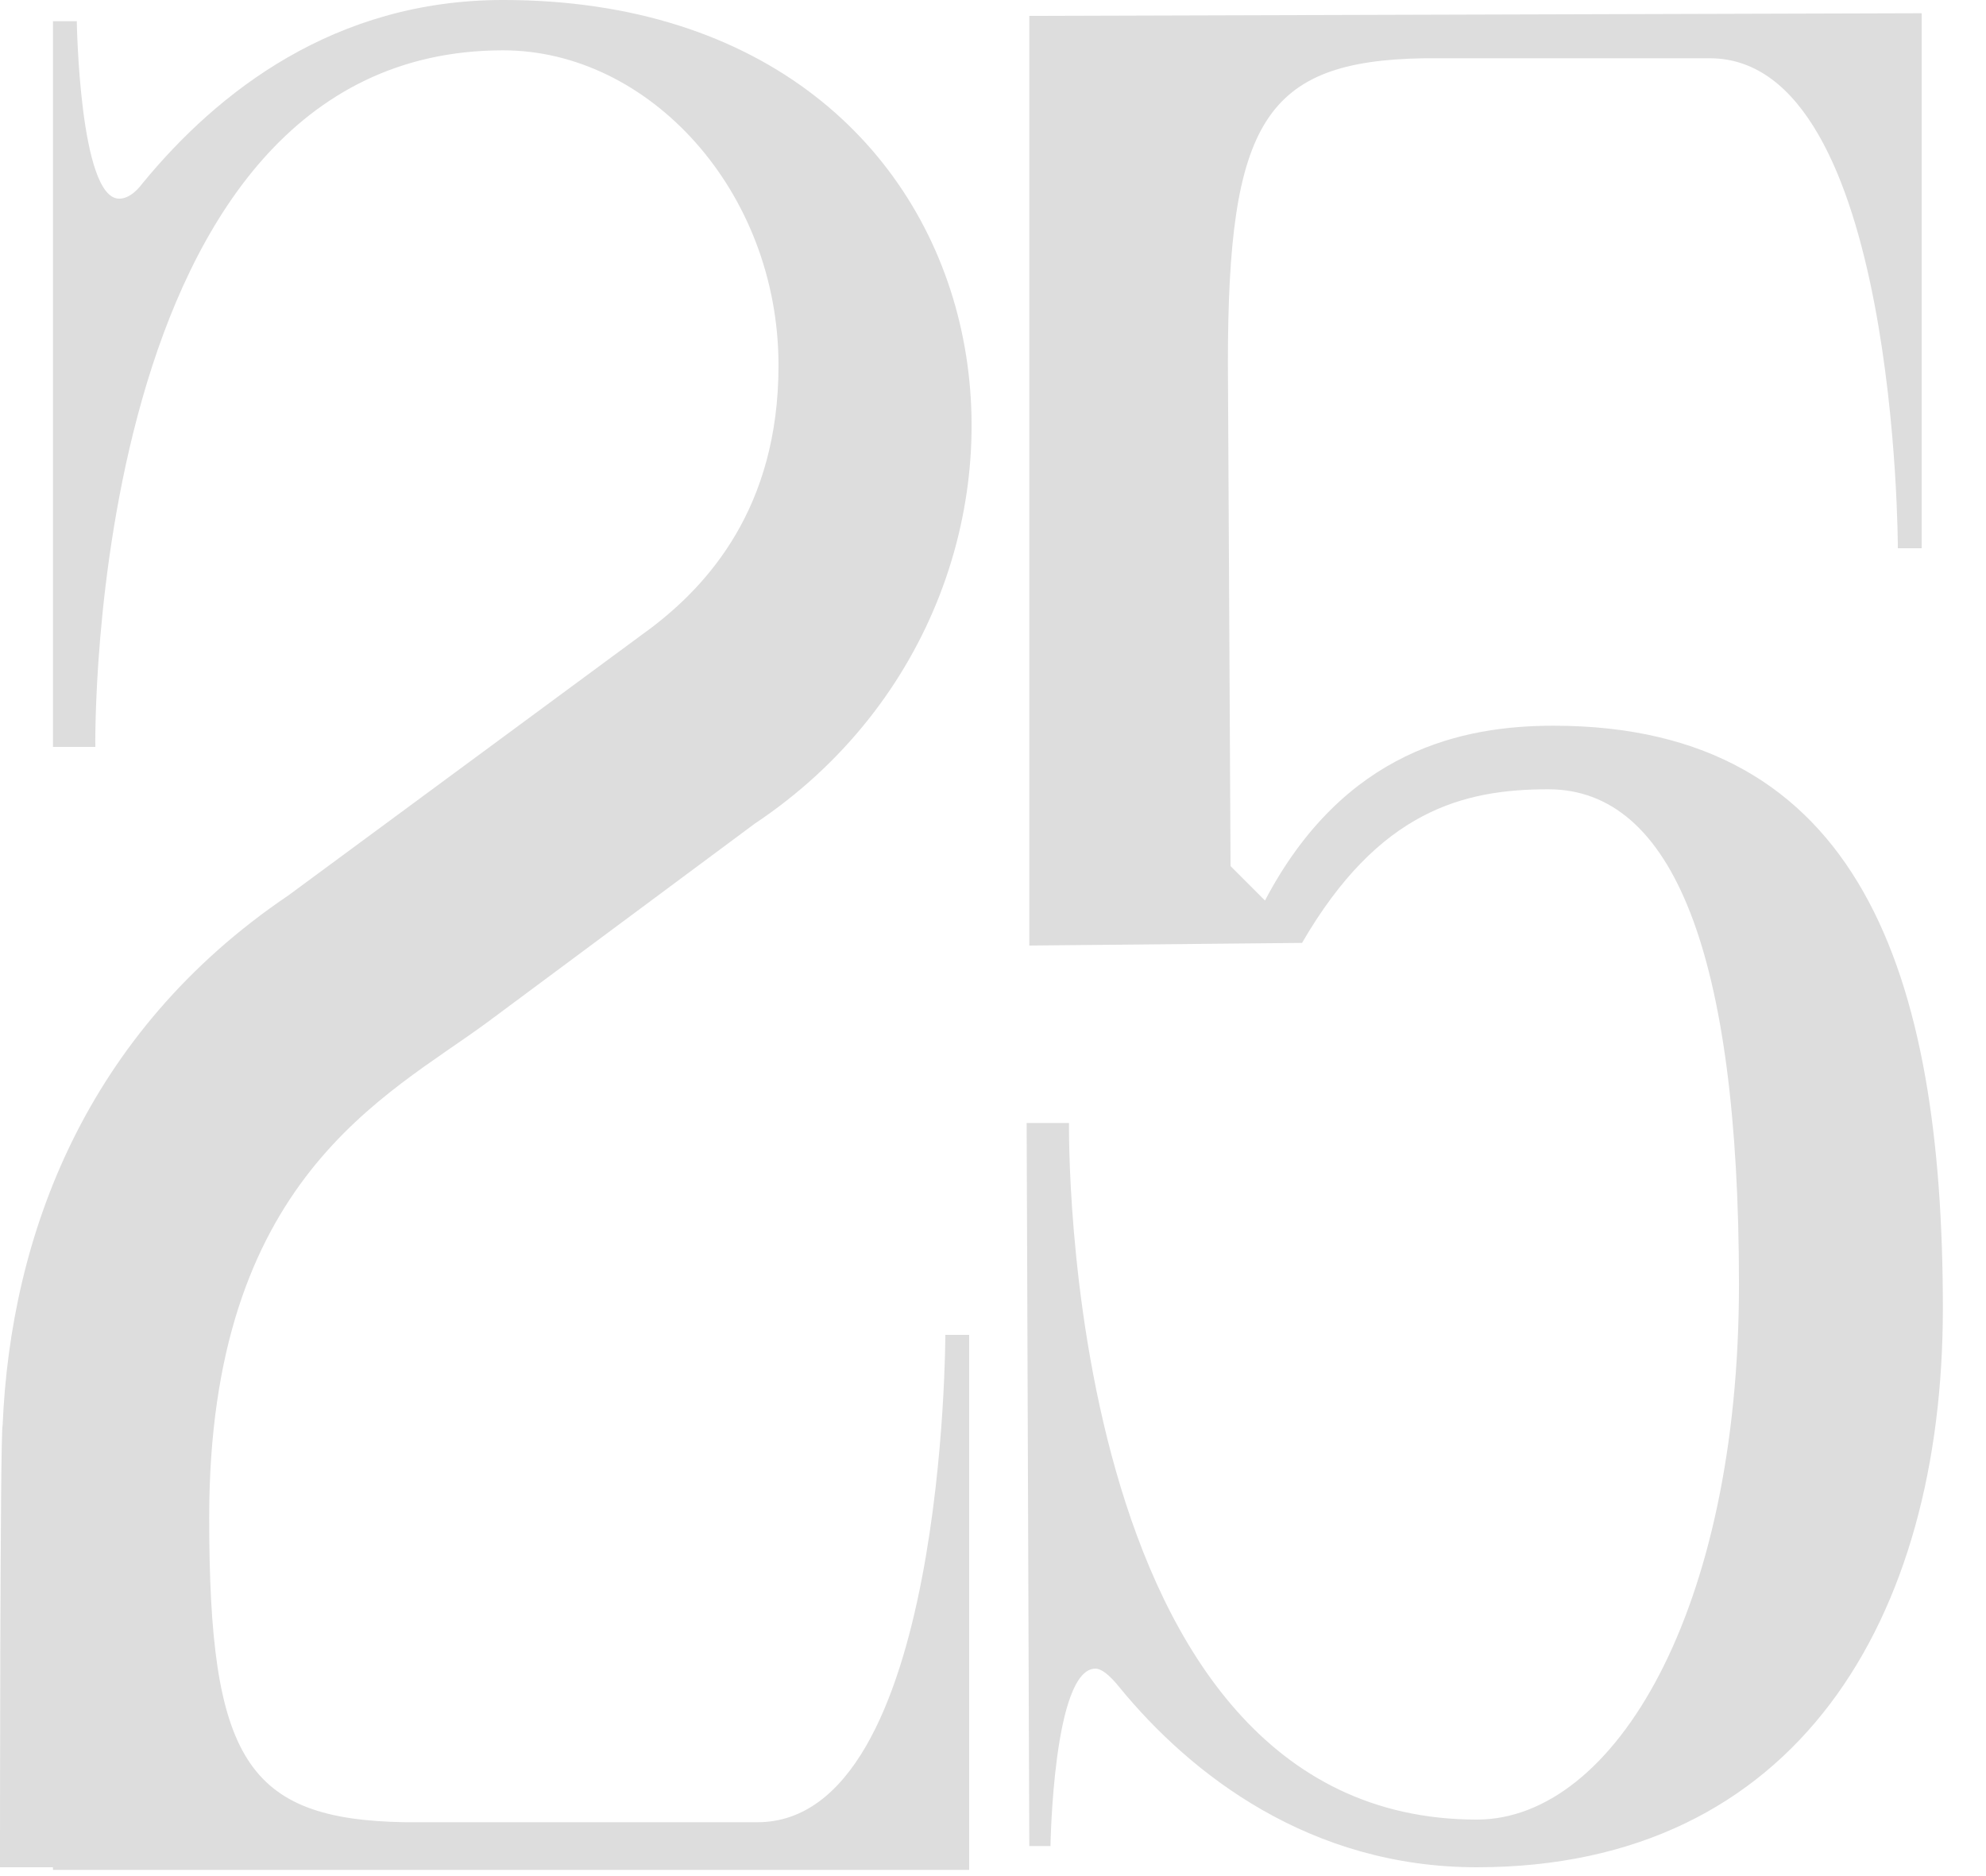 <svg width="18" height="17" viewBox="0 0 18 17" fill="none" xmlns="http://www.w3.org/2000/svg">
<path d="M2.616 8.112L5.904 5.688C6.408 5.304 7.056 4.608 7.056 3.312C7.056 1.728 5.88 0.456 4.56 0.456C0.768 0.456 0.864 6.768 0.864 6.768H0.48V0.192H0.696C0.696 0.192 0.72 1.8 1.08 1.8C1.152 1.8 1.224 1.752 1.296 1.656C1.968 0.84 3.024 -7.9155e-05 4.56 -7.9155e-05C9.312 -7.9155e-05 10.08 5.304 6.84 7.464L4.416 9.264C3.504 9.936 1.896 10.68 1.896 13.752C1.896 15.936 2.232 16.488 3.672 16.512H6.864C8.568 16.512 8.568 12.096 8.568 12.096H8.784V16.944H0.48V16.92H-8.74922e-05C-8.74922e-05 16.872 -8.74922e-05 12.984 0.024 12.912C0.096 11.208 0.768 9.36 2.616 8.112ZM9.329 8.568V0.144L17.417 0.12V4.968H17.201C17.201 4.968 17.201 0.528 15.497 0.528H12.905C11.465 0.552 11.129 1.104 11.129 3.288L11.153 7.848L11.465 8.16C12.185 6.792 13.265 6.576 14.081 6.576C16.865 6.576 17.609 8.832 17.609 11.856C17.609 14.664 16.289 16.92 13.385 16.92C11.873 16.92 10.793 16.08 10.145 15.288C10.049 15.168 9.977 15.12 9.929 15.12C9.545 15.12 9.521 16.728 9.521 16.728H9.329L9.305 10.176H9.689C9.689 10.176 9.593 16.488 13.385 16.488C14.633 16.488 15.761 14.592 15.761 11.64C15.761 8.64 15.161 7.152 14.033 7.152C13.265 7.152 12.497 7.344 11.801 8.544L9.329 8.568Z" fill="#DDDDDD"/>
</svg>
